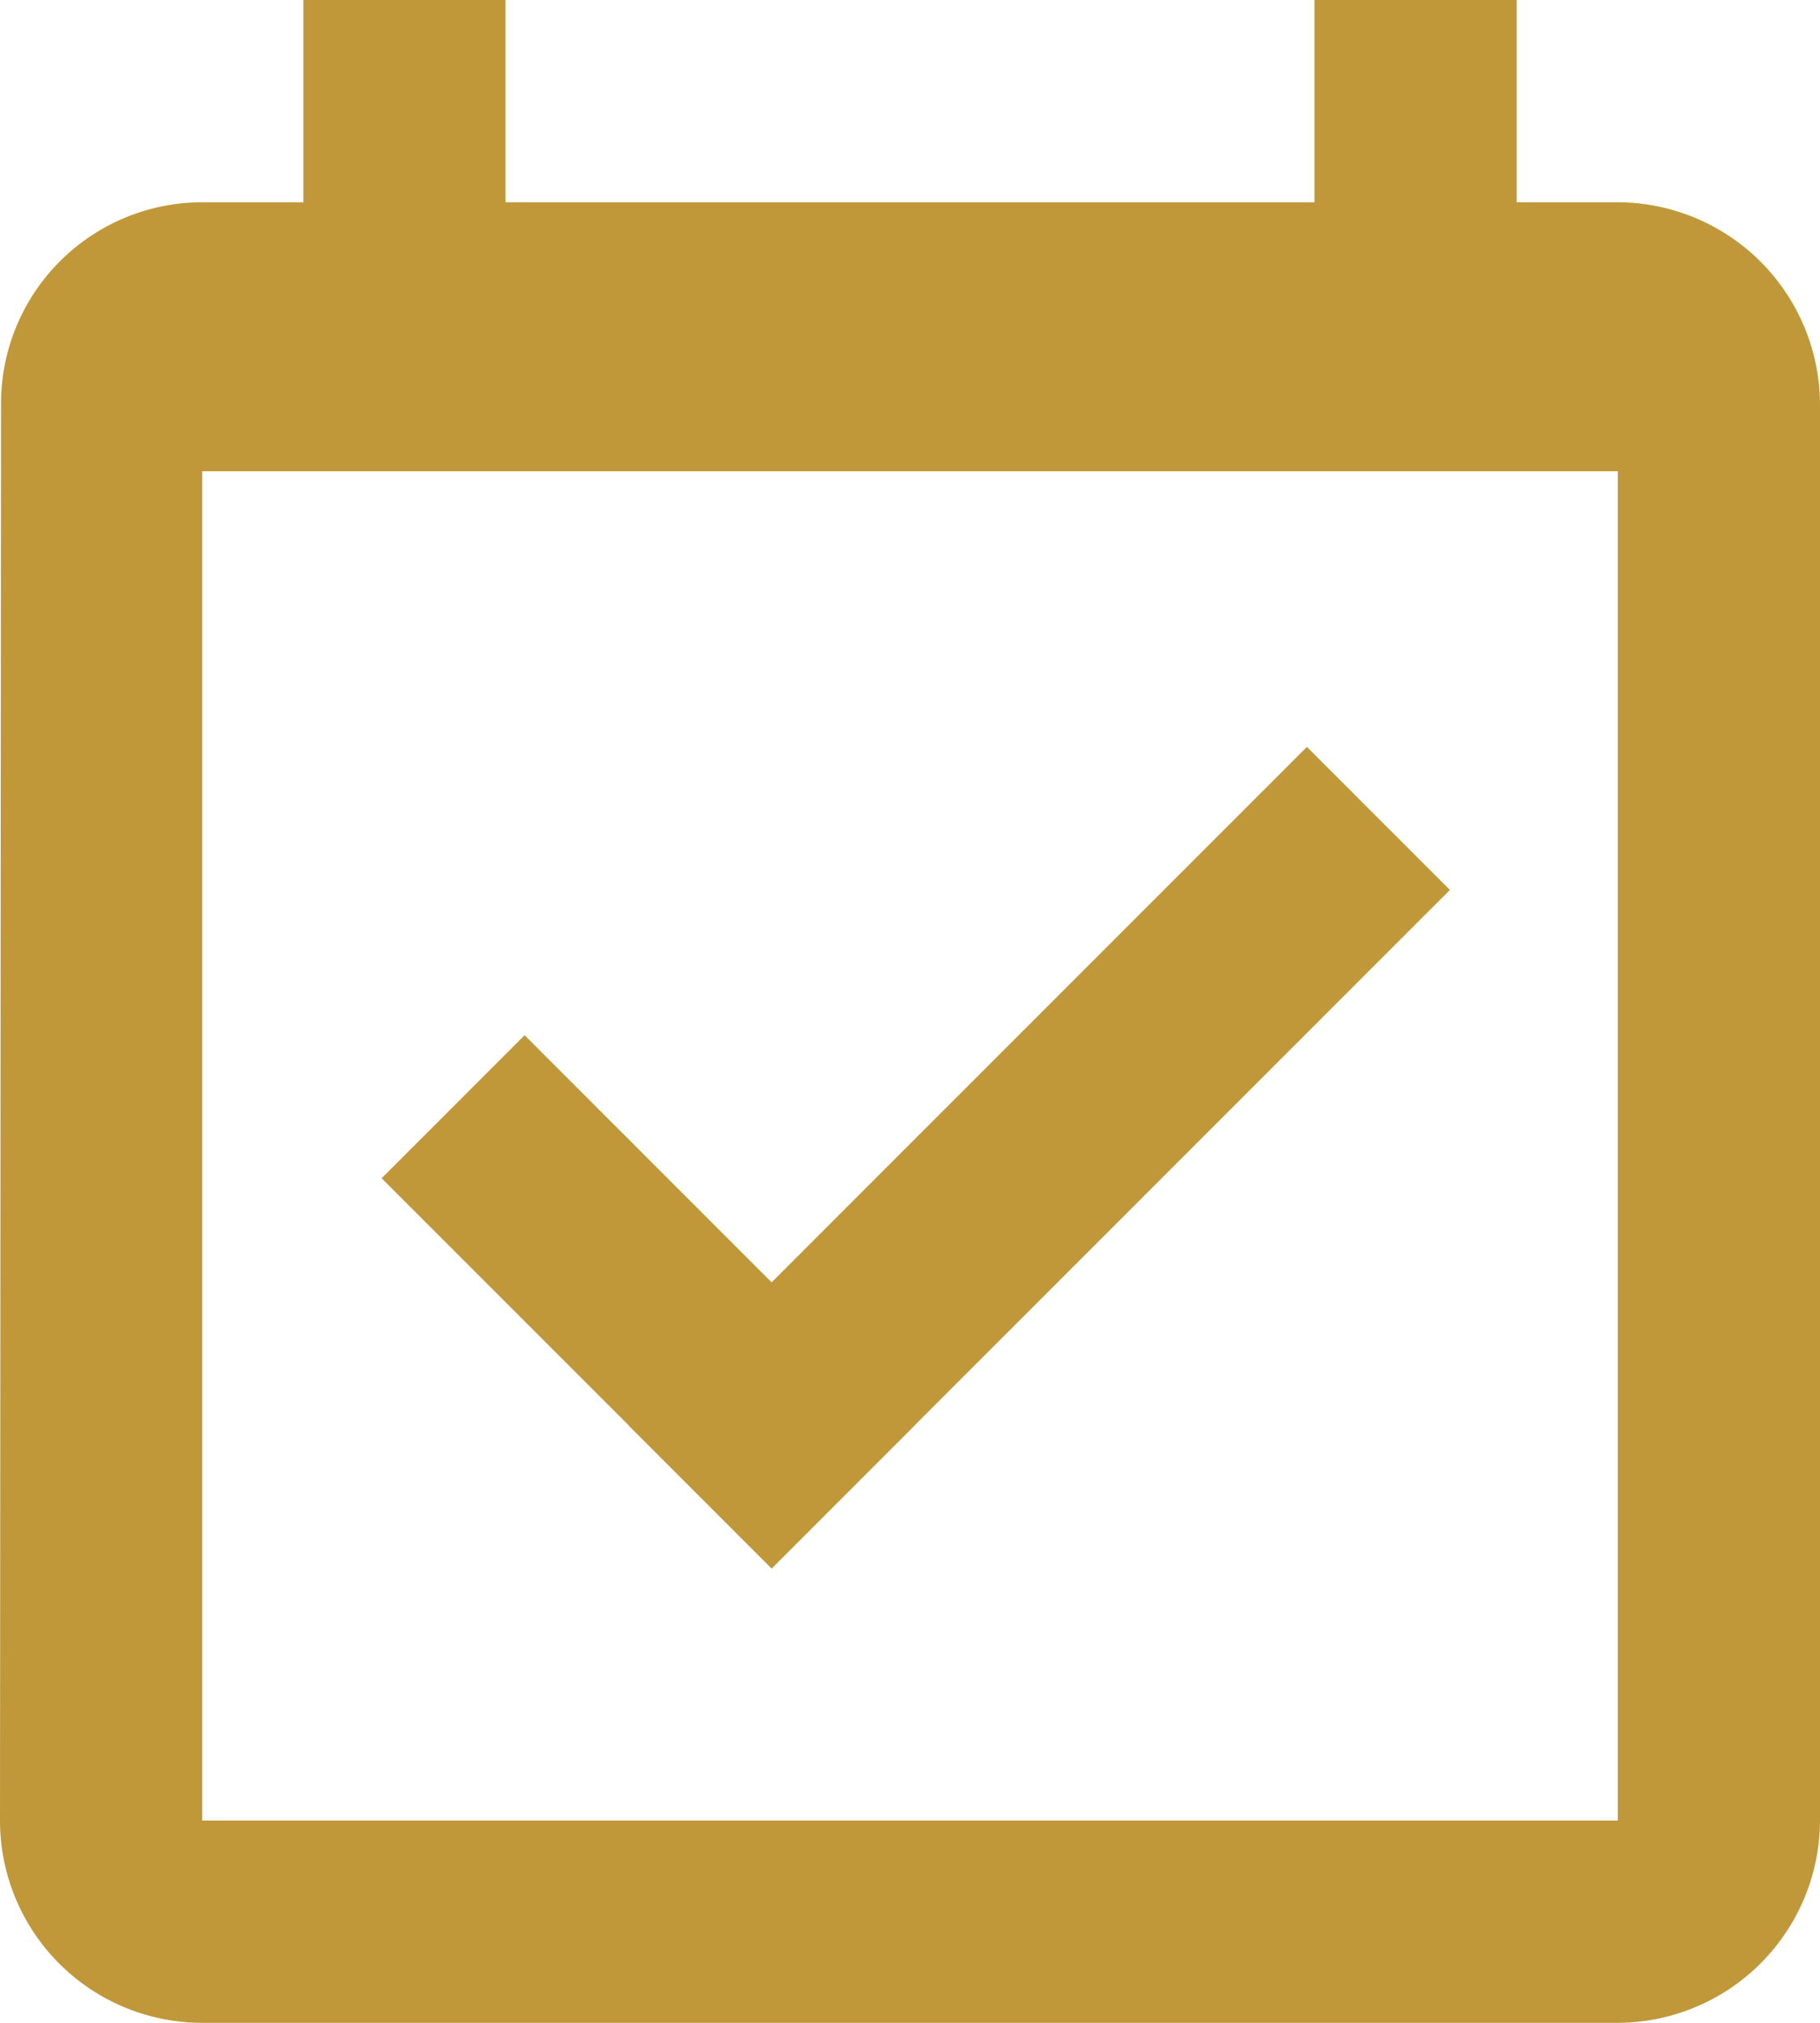 <?xml version="1.0" encoding="UTF-8"?> <svg xmlns="http://www.w3.org/2000/svg" width="27" height="30" viewBox="0 0 27 30"><g id="Grupo_214" data-name="Grupo 214" transform="translate(-571 -11282)"><path id="Icon_material-calendar-month" data-name="Icon material-calendar-month" d="M28.5,6H27V3H24V6H12V3H9V6H7.5A2.986,2.986,0,0,0,4.515,9L4.5,30a3,3,0,0,0,3,3h21a3.009,3.009,0,0,0,3-3V9A3.009,3.009,0,0,0,28.5,6Zm0,24H7.5V9.989h21Z" transform="translate(566.5 11279)" fill="#c0983a"></path><g id="Grupo_213" data-name="Grupo 213" transform="translate(3252.516 8865.45) rotate(45)"><line id="Línea_6" data-name="Línea 6" x1="5.183" transform="translate(-169.5 3611.73)" fill="none" stroke="#c0983a" stroke-linecap="square" stroke-width="3"></line><line id="Línea_7" data-name="Línea 7" y1="11.231" transform="translate(-164.317 3600.5)" fill="none" stroke="#c0983a" stroke-linecap="square" stroke-width="3"></line></g></g></svg> 